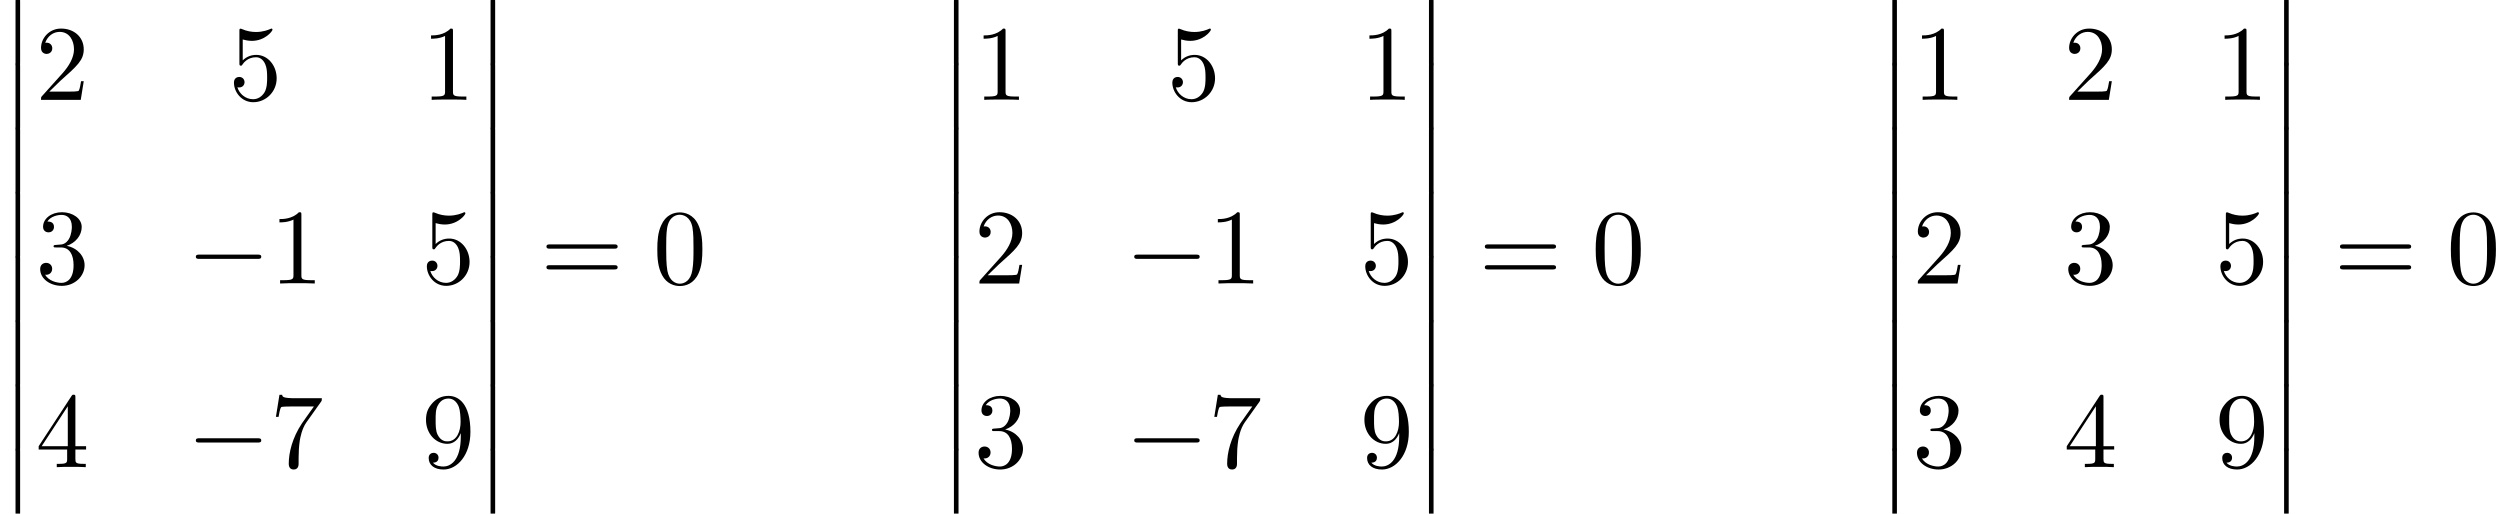 <?xml version='1.0' encoding='UTF-8'?>
<!-- This file was generated by dvisvgm 1.15.1 -->
<svg height='52.34pt' version='1.1' viewBox='70.735 57.783 254.771 52.34' width='254.771pt' xmlns='http://www.w3.org/2000/svg' xmlns:xlink='http://www.w3.org/1999/xlink'>
<defs>
<path d='M1.582 6.371C1.582 6.545 1.582 6.775 1.811 6.775C2.051 6.775 2.051 6.556 2.051 6.371V0.175C2.051 0 2.051 -0.229 1.822 -0.229C1.582 -0.229 1.582 -0.011 1.582 0.175V6.371Z' id='g0-12'/>
<path d='M7.189 -2.509C7.375 -2.509 7.571 -2.509 7.571 -2.727S7.375 -2.945 7.189 -2.945H1.287C1.102 -2.945 0.905 -2.945 0.905 -2.727S1.102 -2.509 1.287 -2.509H7.189Z' id='g1-0'/>
<path d='M5.018 -3.491C5.018 -4.364 4.964 -5.236 4.582 -6.044C4.08 -7.091 3.185 -7.265 2.727 -7.265C2.073 -7.265 1.276 -6.982 0.829 -5.967C0.48 -5.215 0.425 -4.364 0.425 -3.491C0.425 -2.673 0.469 -1.691 0.916 -0.862C1.385 0.022 2.182 0.24 2.716 0.24C3.305 0.24 4.135 0.011 4.615 -1.025C4.964 -1.778 5.018 -2.629 5.018 -3.491ZM2.716 0C2.291 0 1.647 -0.273 1.451 -1.32C1.331 -1.975 1.331 -2.978 1.331 -3.622C1.331 -4.32 1.331 -5.04 1.418 -5.629C1.625 -6.927 2.444 -7.025 2.716 -7.025C3.076 -7.025 3.796 -6.829 4.004 -5.749C4.113 -5.138 4.113 -4.309 4.113 -3.622C4.113 -2.804 4.113 -2.062 3.993 -1.364C3.829 -0.327 3.207 0 2.716 0Z' id='g2-48'/>
<path d='M3.207 -6.982C3.207 -7.244 3.207 -7.265 2.956 -7.265C2.28 -6.567 1.32 -6.567 0.971 -6.567V-6.229C1.189 -6.229 1.833 -6.229 2.4 -6.513V-0.862C2.4 -0.469 2.367 -0.338 1.385 -0.338H1.036V0C1.418 -0.033 2.367 -0.033 2.804 -0.033S4.189 -0.033 4.571 0V-0.338H4.222C3.24 -0.338 3.207 -0.458 3.207 -0.862V-6.982Z' id='g2-49'/>
<path d='M1.385 -0.84L2.542 -1.964C4.244 -3.469 4.898 -4.058 4.898 -5.149C4.898 -6.393 3.916 -7.265 2.585 -7.265C1.353 -7.265 0.545 -6.262 0.545 -5.291C0.545 -4.68 1.091 -4.68 1.124 -4.68C1.309 -4.68 1.691 -4.811 1.691 -5.258C1.691 -5.542 1.495 -5.825 1.113 -5.825C1.025 -5.825 1.004 -5.825 0.971 -5.815C1.222 -6.524 1.811 -6.927 2.444 -6.927C3.436 -6.927 3.905 -6.044 3.905 -5.149C3.905 -4.276 3.36 -3.415 2.76 -2.738L0.665 -0.404C0.545 -0.284 0.545 -0.262 0.545 0H4.593L4.898 -1.898H4.625C4.571 -1.571 4.495 -1.091 4.385 -0.927C4.309 -0.84 3.589 -0.84 3.349 -0.84H1.385Z' id='g2-50'/>
<path d='M3.164 -3.84C4.058 -4.135 4.691 -4.898 4.691 -5.76C4.691 -6.655 3.731 -7.265 2.684 -7.265C1.582 -7.265 0.753 -6.611 0.753 -5.782C0.753 -5.422 0.993 -5.215 1.309 -5.215C1.647 -5.215 1.865 -5.455 1.865 -5.771C1.865 -6.316 1.353 -6.316 1.189 -6.316C1.527 -6.851 2.247 -6.993 2.64 -6.993C3.087 -6.993 3.687 -6.753 3.687 -5.771C3.687 -5.64 3.665 -5.007 3.382 -4.527C3.055 -4.004 2.684 -3.971 2.411 -3.96C2.324 -3.949 2.062 -3.927 1.985 -3.927C1.898 -3.916 1.822 -3.905 1.822 -3.796C1.822 -3.676 1.898 -3.676 2.084 -3.676H2.564C3.458 -3.676 3.862 -2.935 3.862 -1.865C3.862 -0.382 3.109 -0.065 2.629 -0.065C2.16 -0.065 1.342 -0.251 0.96 -0.895C1.342 -0.84 1.68 -1.08 1.68 -1.495C1.68 -1.887 1.385 -2.105 1.069 -2.105C0.807 -2.105 0.458 -1.953 0.458 -1.473C0.458 -0.48 1.473 0.24 2.662 0.24C3.993 0.24 4.985 -0.753 4.985 -1.865C4.985 -2.76 4.298 -3.611 3.164 -3.84Z' id='g2-51'/>
<path d='M3.207 -1.8V-0.851C3.207 -0.458 3.185 -0.338 2.378 -0.338H2.149V0C2.596 -0.033 3.164 -0.033 3.622 -0.033S4.658 -0.033 5.105 0V-0.338H4.876C4.069 -0.338 4.047 -0.458 4.047 -0.851V-1.8H5.138V-2.138H4.047V-7.102C4.047 -7.32 4.047 -7.385 3.873 -7.385C3.775 -7.385 3.742 -7.385 3.655 -7.255L0.305 -2.138V-1.8H3.207ZM3.273 -2.138H0.611L3.273 -6.207V-2.138Z' id='g2-52'/>
<path d='M4.898 -2.193C4.898 -3.491 4.004 -4.582 2.825 -4.582C2.302 -4.582 1.833 -4.407 1.44 -4.025V-6.153C1.658 -6.087 2.018 -6.011 2.367 -6.011C3.709 -6.011 4.473 -7.004 4.473 -7.145C4.473 -7.211 4.44 -7.265 4.364 -7.265C4.353 -7.265 4.331 -7.265 4.276 -7.233C4.058 -7.135 3.524 -6.916 2.793 -6.916C2.356 -6.916 1.855 -6.993 1.342 -7.222C1.255 -7.255 1.233 -7.255 1.211 -7.255C1.102 -7.255 1.102 -7.167 1.102 -6.993V-3.764C1.102 -3.567 1.102 -3.48 1.255 -3.48C1.331 -3.48 1.353 -3.513 1.396 -3.578C1.516 -3.753 1.92 -4.342 2.804 -4.342C3.371 -4.342 3.644 -3.84 3.731 -3.644C3.905 -3.24 3.927 -2.815 3.927 -2.269C3.927 -1.887 3.927 -1.233 3.665 -0.775C3.404 -0.349 3 -0.065 2.498 -0.065C1.702 -0.065 1.08 -0.644 0.895 -1.287C0.927 -1.276 0.96 -1.265 1.08 -1.265C1.44 -1.265 1.625 -1.538 1.625 -1.8S1.44 -2.335 1.08 -2.335C0.927 -2.335 0.545 -2.258 0.545 -1.756C0.545 -0.818 1.298 0.24 2.52 0.24C3.785 0.24 4.898 -0.807 4.898 -2.193Z' id='g2-53'/>
<path d='M5.193 -6.644C5.291 -6.775 5.291 -6.796 5.291 -7.025H2.64C1.309 -7.025 1.287 -7.167 1.244 -7.375H0.971L0.611 -5.127H0.884C0.916 -5.302 1.015 -5.989 1.156 -6.12C1.233 -6.185 2.084 -6.185 2.225 -6.185H4.484C4.364 -6.011 3.502 -4.822 3.262 -4.462C2.28 -2.989 1.92 -1.473 1.92 -0.36C1.92 -0.251 1.92 0.24 2.422 0.24S2.924 -0.251 2.924 -0.36V-0.916C2.924 -1.516 2.956 -2.116 3.044 -2.705C3.087 -2.956 3.24 -3.895 3.72 -4.571L5.193 -6.644Z' id='g2-55'/>
<path d='M4.004 -3.469V-3.12C4.004 -0.567 2.869 -0.065 2.236 -0.065C2.051 -0.065 1.462 -0.087 1.167 -0.458C1.647 -0.458 1.735 -0.775 1.735 -0.96C1.735 -1.298 1.473 -1.462 1.233 -1.462C1.058 -1.462 0.731 -1.364 0.731 -0.938C0.731 -0.207 1.32 0.24 2.247 0.24C3.655 0.24 4.985 -1.244 4.985 -3.589C4.985 -6.524 3.731 -7.265 2.76 -7.265C2.16 -7.265 1.625 -7.069 1.156 -6.578C0.709 -6.087 0.458 -5.629 0.458 -4.811C0.458 -3.447 1.418 -2.378 2.64 -2.378C3.305 -2.378 3.753 -2.836 4.004 -3.469ZM2.651 -2.629C2.476 -2.629 1.975 -2.629 1.636 -3.316C1.44 -3.72 1.44 -4.265 1.44 -4.8C1.44 -5.389 1.44 -5.902 1.669 -6.305C1.964 -6.851 2.378 -6.993 2.76 -6.993C3.262 -6.993 3.622 -6.622 3.807 -6.131C3.938 -5.782 3.982 -5.095 3.982 -4.593C3.982 -3.687 3.611 -2.629 2.651 -2.629Z' id='g2-57'/>
<path d='M7.495 -3.567C7.658 -3.567 7.865 -3.567 7.865 -3.785S7.658 -4.004 7.505 -4.004H0.971C0.818 -4.004 0.611 -4.004 0.611 -3.785S0.818 -3.567 0.982 -3.567H7.495ZM7.505 -1.451C7.658 -1.451 7.865 -1.451 7.865 -1.669S7.658 -1.887 7.495 -1.887H0.982C0.818 -1.887 0.611 -1.887 0.611 -1.669S0.818 -1.451 0.971 -1.451H7.505Z' id='g2-61'/>
</defs>
<g id='page1'>
<use x='70.735' xlink:href='#g0-12' y='57.783'/>
<use x='70.735' xlink:href='#g0-12' y='64.329'/>
<use x='70.735' xlink:href='#g0-12' y='70.874'/>
<use x='70.735' xlink:href='#g0-12' y='77.42'/>
<use x='70.735' xlink:href='#g0-12' y='83.965'/>
<use x='70.735' xlink:href='#g0-12' y='90.511'/>
<use x='70.735' xlink:href='#g0-12' y='97.056'/>
<use x='70.735' xlink:href='#g0-12' y='103.602'/>
<use x='74.371' xlink:href='#g2-50' y='67.959'/>
<use x='94.031' xlink:href='#g2-53' y='67.959'/>
<use x='113.69' xlink:href='#g2-49' y='67.959'/>
<use x='74.371' xlink:href='#g2-51' y='86.675'/>
<use x='89.788' xlink:href='#g1-0' y='86.675'/>
<use x='98.242' xlink:href='#g2-49' y='86.675'/>
<use x='113.69' xlink:href='#g2-53' y='86.675'/>
<use x='74.371' xlink:href='#g2-52' y='105.391'/>
<use x='89.788' xlink:href='#g1-0' y='105.391'/>
<use x='98.242' xlink:href='#g2-55' y='105.391'/>
<use x='113.69' xlink:href='#g2-57' y='105.391'/>
<use x='119.145' xlink:href='#g0-12' y='57.783'/>
<use x='119.145' xlink:href='#g0-12' y='64.329'/>
<use x='119.145' xlink:href='#g0-12' y='70.874'/>
<use x='119.145' xlink:href='#g0-12' y='77.42'/>
<use x='119.145' xlink:href='#g0-12' y='83.965'/>
<use x='119.145' xlink:href='#g0-12' y='90.511'/>
<use x='119.145' xlink:href='#g0-12' y='97.056'/>
<use x='119.145' xlink:href='#g0-12' y='103.602'/>
<use x='125.812' xlink:href='#g2-61' y='86.693'/>
<use x='137.295' xlink:href='#g2-48' y='86.693'/>
<use x='166.366' xlink:href='#g0-12' y='57.783'/>
<use x='166.366' xlink:href='#g0-12' y='64.329'/>
<use x='166.366' xlink:href='#g0-12' y='70.874'/>
<use x='166.366' xlink:href='#g0-12' y='77.42'/>
<use x='166.366' xlink:href='#g0-12' y='83.965'/>
<use x='166.366' xlink:href='#g0-12' y='90.511'/>
<use x='166.366' xlink:href='#g0-12' y='97.056'/>
<use x='166.366' xlink:href='#g0-12' y='103.602'/>
<use x='170.002' xlink:href='#g2-49' y='67.959'/>
<use x='189.661' xlink:href='#g2-53' y='67.959'/>
<use x='209.321' xlink:href='#g2-49' y='67.959'/>
<use x='170.002' xlink:href='#g2-50' y='86.675'/>
<use x='185.419' xlink:href='#g1-0' y='86.675'/>
<use x='193.872' xlink:href='#g2-49' y='86.675'/>
<use x='209.321' xlink:href='#g2-53' y='86.675'/>
<use x='170.002' xlink:href='#g2-51' y='105.391'/>
<use x='185.419' xlink:href='#g1-0' y='105.391'/>
<use x='193.872' xlink:href='#g2-55' y='105.391'/>
<use x='209.321' xlink:href='#g2-57' y='105.391'/>
<use x='214.776' xlink:href='#g0-12' y='57.783'/>
<use x='214.776' xlink:href='#g0-12' y='64.329'/>
<use x='214.776' xlink:href='#g0-12' y='70.874'/>
<use x='214.776' xlink:href='#g0-12' y='77.42'/>
<use x='214.776' xlink:href='#g0-12' y='83.965'/>
<use x='214.776' xlink:href='#g0-12' y='90.511'/>
<use x='214.776' xlink:href='#g0-12' y='97.056'/>
<use x='214.776' xlink:href='#g0-12' y='103.602'/>
<use x='221.442' xlink:href='#g2-61' y='86.693'/>
<use x='232.926' xlink:href='#g2-48' y='86.693'/>
<use x='261.996' xlink:href='#g0-12' y='57.783'/>
<use x='261.996' xlink:href='#g0-12' y='64.329'/>
<use x='261.996' xlink:href='#g0-12' y='70.874'/>
<use x='261.996' xlink:href='#g0-12' y='77.42'/>
<use x='261.996' xlink:href='#g0-12' y='83.965'/>
<use x='261.996' xlink:href='#g0-12' y='90.511'/>
<use x='261.996' xlink:href='#g0-12' y='97.056'/>
<use x='261.996' xlink:href='#g0-12' y='103.602'/>
<use x='265.633' xlink:href='#g2-49' y='67.959'/>
<use x='281.05' xlink:href='#g2-50' y='67.959'/>
<use x='296.467' xlink:href='#g2-49' y='67.959'/>
<use x='265.633' xlink:href='#g2-50' y='86.675'/>
<use x='281.05' xlink:href='#g2-51' y='86.675'/>
<use x='296.467' xlink:href='#g2-53' y='86.675'/>
<use x='265.633' xlink:href='#g2-51' y='105.391'/>
<use x='281.05' xlink:href='#g2-52' y='105.391'/>
<use x='296.467' xlink:href='#g2-57' y='105.391'/>
<use x='301.922' xlink:href='#g0-12' y='57.783'/>
<use x='301.922' xlink:href='#g0-12' y='64.329'/>
<use x='301.922' xlink:href='#g0-12' y='70.874'/>
<use x='301.922' xlink:href='#g0-12' y='77.42'/>
<use x='301.922' xlink:href='#g0-12' y='83.965'/>
<use x='301.922' xlink:href='#g0-12' y='90.511'/>
<use x='301.922' xlink:href='#g0-12' y='97.056'/>
<use x='301.922' xlink:href='#g0-12' y='103.602'/>
<use x='308.588' xlink:href='#g2-61' y='86.693'/>
<use x='320.072' xlink:href='#g2-48' y='86.693'/>
</g>
</svg>
<!--Rendered by QuickLaTeX.com-->